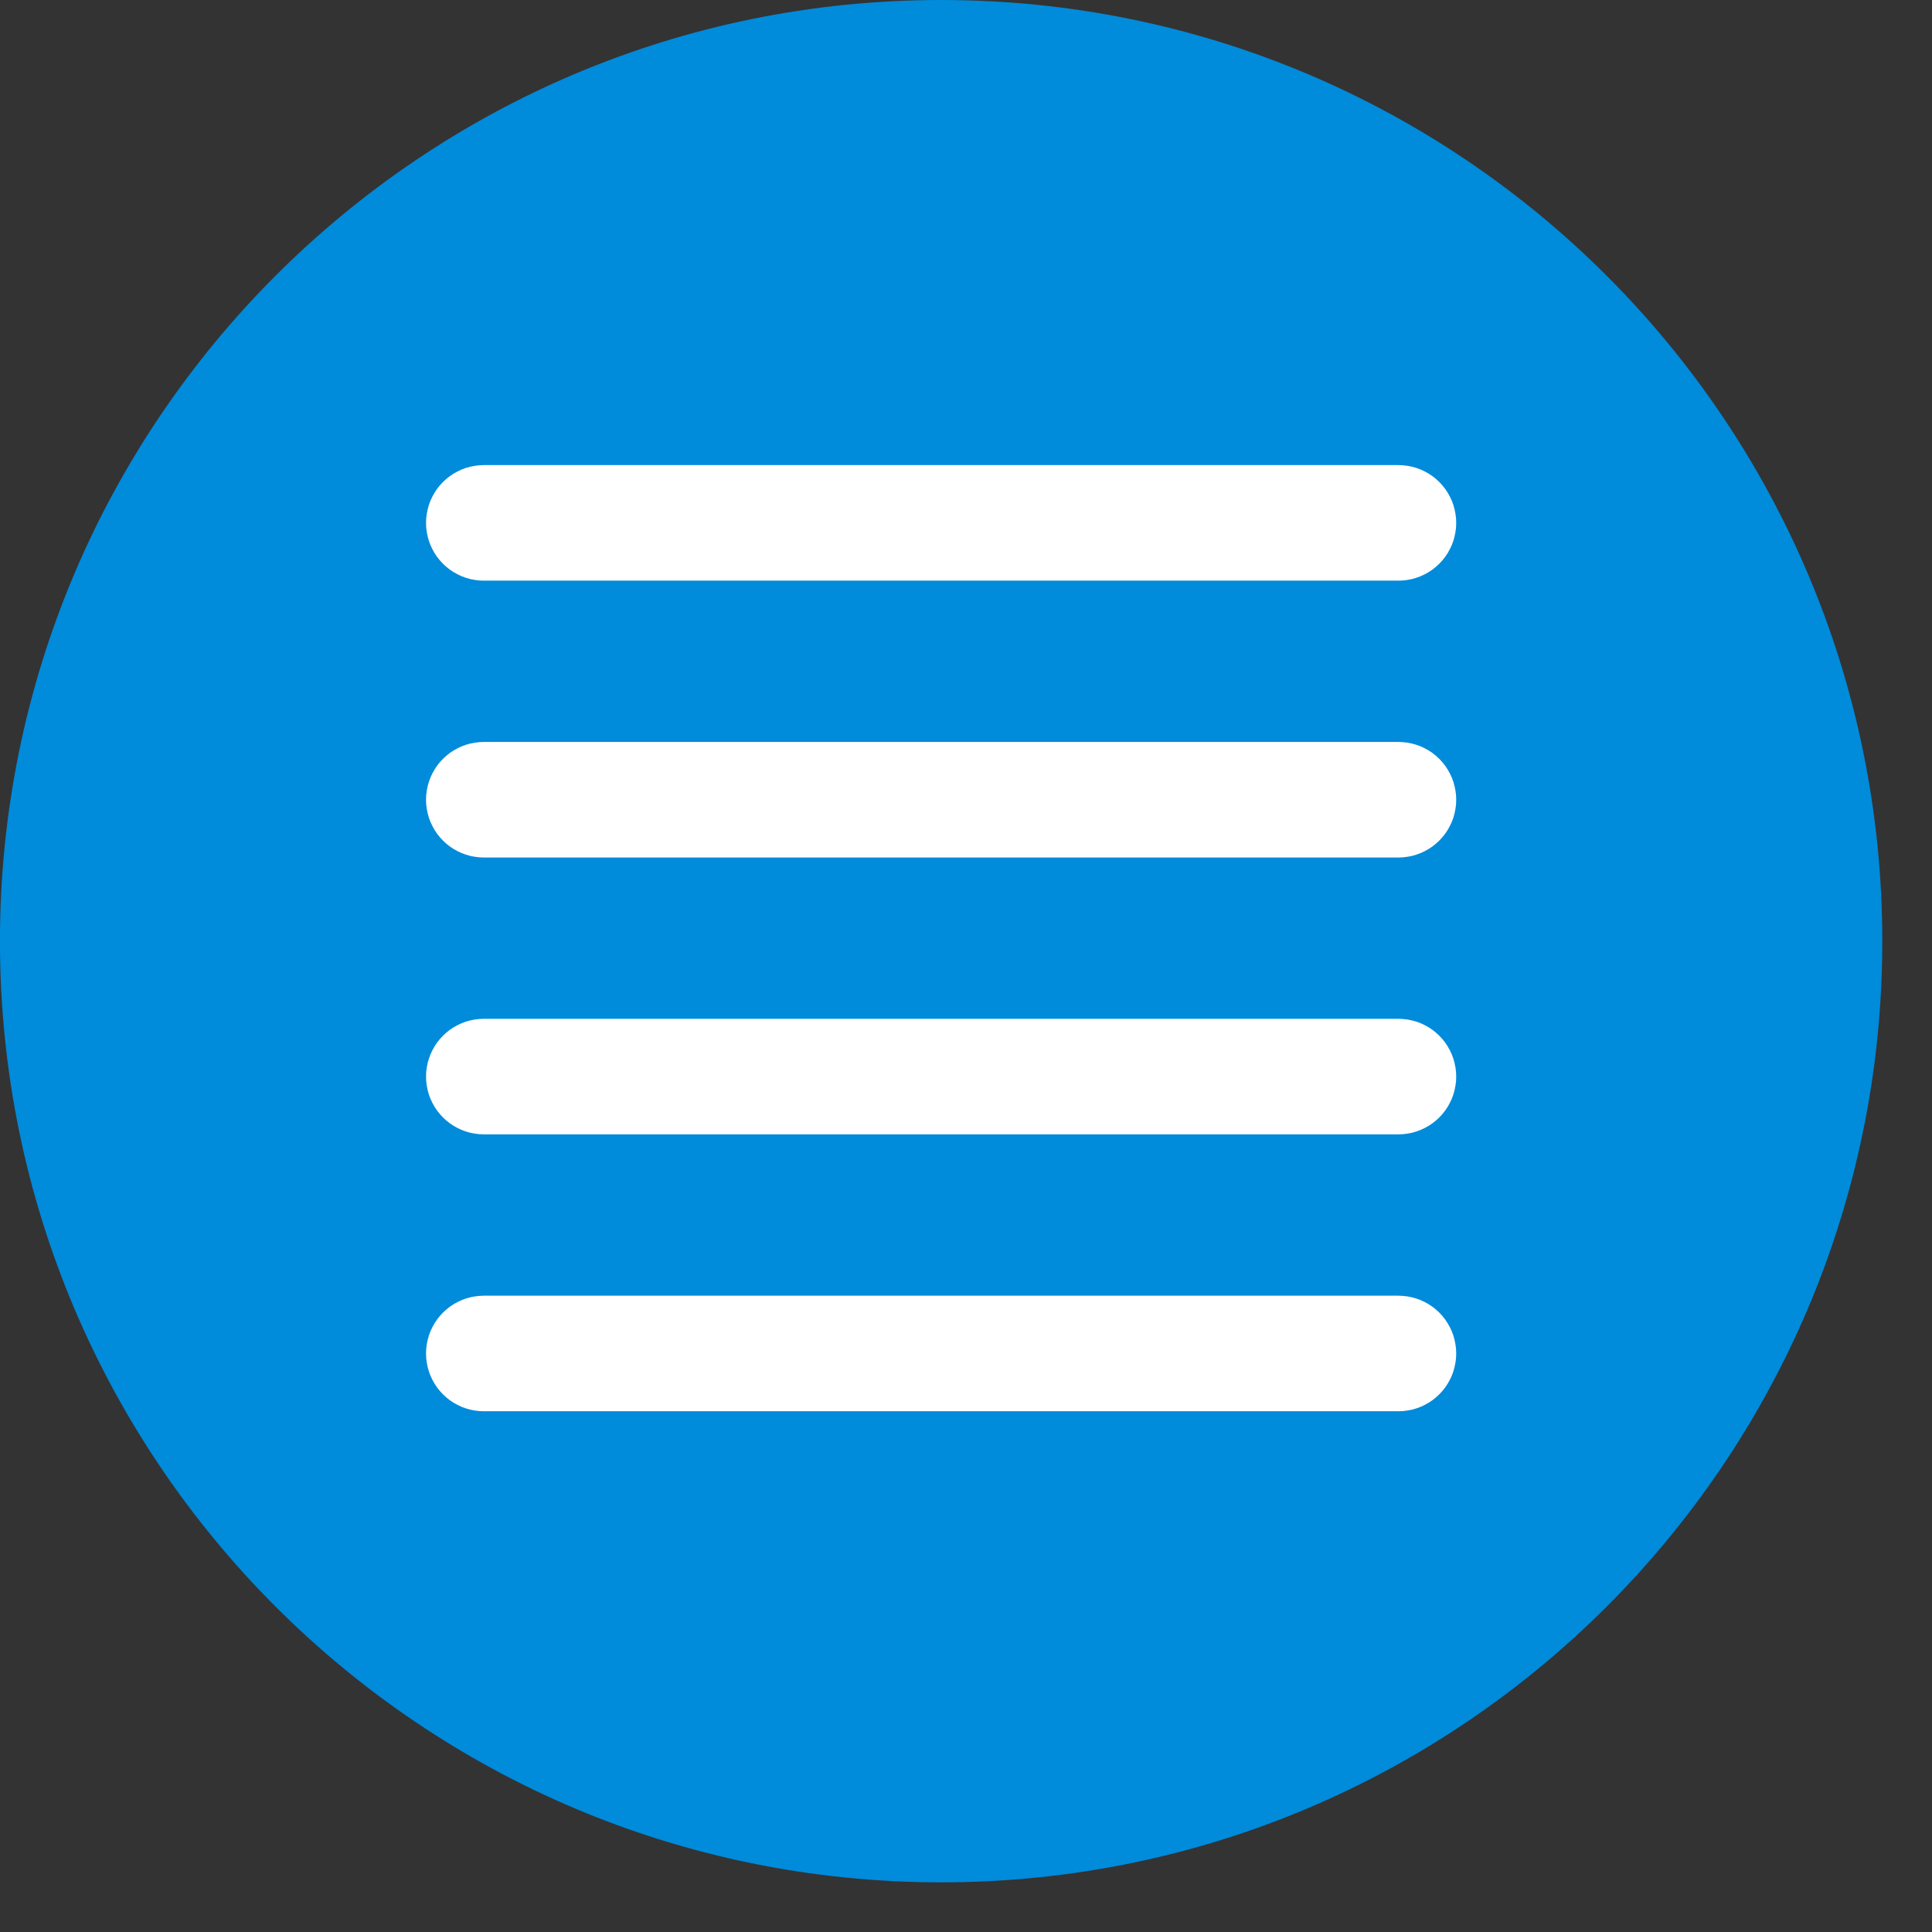 <?xml version="1.0" encoding="UTF-8" standalone="no"?>
<!DOCTYPE svg PUBLIC "-//W3C//DTD SVG 1.1//EN" "http://www.w3.org/Graphics/SVG/1.1/DTD/svg11.dtd">
<svg width="100%" height="100%" viewBox="0 0 37 37" version="1.1" xmlns="http://www.w3.org/2000/svg" xmlns:xlink="http://www.w3.org/1999/xlink" xml:space="preserve" xmlns:serif="http://www.serif.com/" style="fill-rule:evenodd;clip-rule:evenodd;stroke-linejoin:round;stroke-miterlimit:1.414;">
    <rect x="0" y="0" width="37" height="37" fill="#333333" stroke="none"/>
    <g transform="matrix(1,0,0,1,-143.938,0)">
        <g id="list_noimage" transform="matrix(1,0,0,1,143.986,0.049)">
            <g>
                <path id="Shape-2" serif:id="Shape 2" d="M17.976,-0.049C27.93,-0.049 36,8.021 36,17.976C36,27.93 27.93,36 17.976,36C8.021,36 -0.049,27.93 -0.049,17.976C-0.049,8.021 8.021,-0.049 17.976,-0.049Z" style="fill:rgb(0,139,219);"/>
                <g transform="matrix(1,0,0,1,-143.986,-0.049)">
                    <g transform="matrix(1,0,0,1,0.629,-3.686)">
                        <path d="M170.177,12.597L170.264,12.607L170.349,12.624L170.432,12.647L170.514,12.677L170.593,12.714L170.669,12.756L170.741,12.804L170.809,12.858L170.873,12.917L170.932,12.981L170.986,13.049L171.034,13.122L171.076,13.197L171.113,13.276L171.143,13.358L171.166,13.441L171.183,13.527L171.194,13.613L171.197,13.7L171.194,13.786L171.183,13.873L171.166,13.958L171.143,14.042L171.113,14.123L171.076,14.202L171.034,14.278L170.986,14.35L170.932,14.418L170.873,14.482L170.809,14.541L170.741,14.595L170.669,14.643L170.593,14.685L170.514,14.722L170.432,14.752L170.349,14.776L170.264,14.792L170.177,14.803L170.091,14.806L152.575,14.806L152.488,14.803L152.401,14.792L152.316,14.776L152.233,14.752L152.151,14.722L152.072,14.685L151.996,14.643L151.924,14.595L151.856,14.541L151.792,14.482L151.733,14.418L151.679,14.35L151.631,14.278L151.589,14.202L151.552,14.123L151.522,14.042L151.499,13.958L151.482,13.873L151.471,13.786L151.468,13.7L151.471,13.613L151.482,13.527L151.499,13.441L151.522,13.358L151.552,13.276L151.589,13.197L151.631,13.122L151.679,13.049L151.733,12.981L151.792,12.917L151.856,12.858L151.924,12.804L151.996,12.756L152.072,12.714L152.151,12.677L152.233,12.647L152.316,12.624L152.401,12.607L152.488,12.597L152.575,12.593L170.091,12.593L170.177,12.597Z" style="fill:white;"/>
                    </g>
                    <g transform="matrix(1,0,0,1,0.629,1.616)">
                        <path d="M170.177,12.597L170.264,12.607L170.349,12.624L170.432,12.647L170.514,12.677L170.593,12.714L170.669,12.756L170.741,12.804L170.809,12.858L170.873,12.917L170.932,12.981L170.986,13.049L171.034,13.122L171.076,13.197L171.113,13.276L171.143,13.358L171.166,13.441L171.183,13.527L171.194,13.613L171.197,13.7L171.194,13.786L171.183,13.873L171.166,13.958L171.143,14.042L171.113,14.123L171.076,14.202L171.034,14.278L170.986,14.35L170.932,14.418L170.873,14.482L170.809,14.541L170.741,14.595L170.669,14.643L170.593,14.685L170.514,14.722L170.432,14.752L170.349,14.776L170.264,14.792L170.177,14.803L170.091,14.806L152.575,14.806L152.488,14.803L152.401,14.792L152.316,14.776L152.233,14.752L152.151,14.722L152.072,14.685L151.996,14.643L151.924,14.595L151.856,14.541L151.792,14.482L151.733,14.418L151.679,14.35L151.631,14.278L151.589,14.202L151.552,14.123L151.522,14.042L151.499,13.958L151.482,13.873L151.471,13.786L151.468,13.7L151.471,13.613L151.482,13.527L151.499,13.441L151.522,13.358L151.552,13.276L151.589,13.197L151.631,13.122L151.679,13.049L151.733,12.981L151.792,12.917L151.856,12.858L151.924,12.804L151.996,12.756L152.072,12.714L152.151,12.677L152.233,12.647L152.316,12.624L152.401,12.607L152.488,12.597L152.575,12.593L170.091,12.593L170.177,12.597Z" style="fill:white;"/>
                    </g>
                    <g transform="matrix(1,0,0,1,0.629,6.918)">
                        <path d="M170.177,12.597L170.264,12.607L170.349,12.624L170.432,12.647L170.514,12.677L170.593,12.714L170.669,12.756L170.741,12.804L170.809,12.858L170.873,12.917L170.932,12.981L170.986,13.049L171.034,13.122L171.076,13.197L171.113,13.276L171.143,13.358L171.166,13.441L171.183,13.527L171.194,13.613L171.197,13.7L171.194,13.786L171.183,13.873L171.166,13.958L171.143,14.042L171.113,14.123L171.076,14.202L171.034,14.278L170.986,14.35L170.932,14.418L170.873,14.482L170.809,14.541L170.741,14.595L170.669,14.643L170.593,14.685L170.514,14.722L170.432,14.752L170.349,14.776L170.264,14.792L170.177,14.803L170.091,14.806L152.575,14.806L152.488,14.803L152.401,14.792L152.316,14.776L152.233,14.752L152.151,14.722L152.072,14.685L151.996,14.643L151.924,14.595L151.856,14.541L151.792,14.482L151.733,14.418L151.679,14.35L151.631,14.278L151.589,14.202L151.552,14.123L151.522,14.042L151.499,13.958L151.482,13.873L151.471,13.786L151.468,13.7L151.471,13.613L151.482,13.527L151.499,13.441L151.522,13.358L151.552,13.276L151.589,13.197L151.631,13.122L151.679,13.049L151.733,12.981L151.792,12.917L151.856,12.858L151.924,12.804L151.996,12.756L152.072,12.714L152.151,12.677L152.233,12.647L152.316,12.624L152.401,12.607L152.488,12.597L152.575,12.593L170.091,12.593L170.177,12.597Z" style="fill:white;"/>
                    </g>
                    <g transform="matrix(1,0,0,1,0.629,12.221)">
                        <path d="M170.177,12.597L170.264,12.607L170.349,12.624L170.432,12.647L170.514,12.677L170.593,12.714L170.669,12.756L170.741,12.804L170.809,12.858L170.873,12.917L170.932,12.981L170.986,13.049L171.034,13.122L171.076,13.197L171.113,13.276L171.143,13.358L171.166,13.441L171.183,13.527L171.194,13.613L171.197,13.7L171.194,13.786L171.183,13.873L171.166,13.958L171.143,14.042L171.113,14.123L171.076,14.202L171.034,14.278L170.986,14.35L170.932,14.418L170.873,14.482L170.809,14.541L170.741,14.595L170.669,14.643L170.593,14.685L170.514,14.722L170.432,14.752L170.349,14.776L170.264,14.792L170.177,14.803L170.091,14.806L152.575,14.806L152.488,14.803L152.401,14.792L152.316,14.776L152.233,14.752L152.151,14.722L152.072,14.685L151.996,14.643L151.924,14.595L151.856,14.541L151.792,14.482L151.733,14.418L151.679,14.35L151.631,14.278L151.589,14.202L151.552,14.123L151.522,14.042L151.499,13.958L151.482,13.873L151.471,13.786L151.468,13.7L151.471,13.613L151.482,13.527L151.499,13.441L151.522,13.358L151.552,13.276L151.589,13.197L151.631,13.122L151.679,13.049L151.733,12.981L151.792,12.917L151.856,12.858L151.924,12.804L151.996,12.756L152.072,12.714L152.151,12.677L152.233,12.647L152.316,12.624L152.401,12.607L152.488,12.597L152.575,12.593L170.091,12.593L170.177,12.597Z" style="fill:white;"/>
                    </g>
                </g>
            </g>
        </g>
    </g>
</svg>
